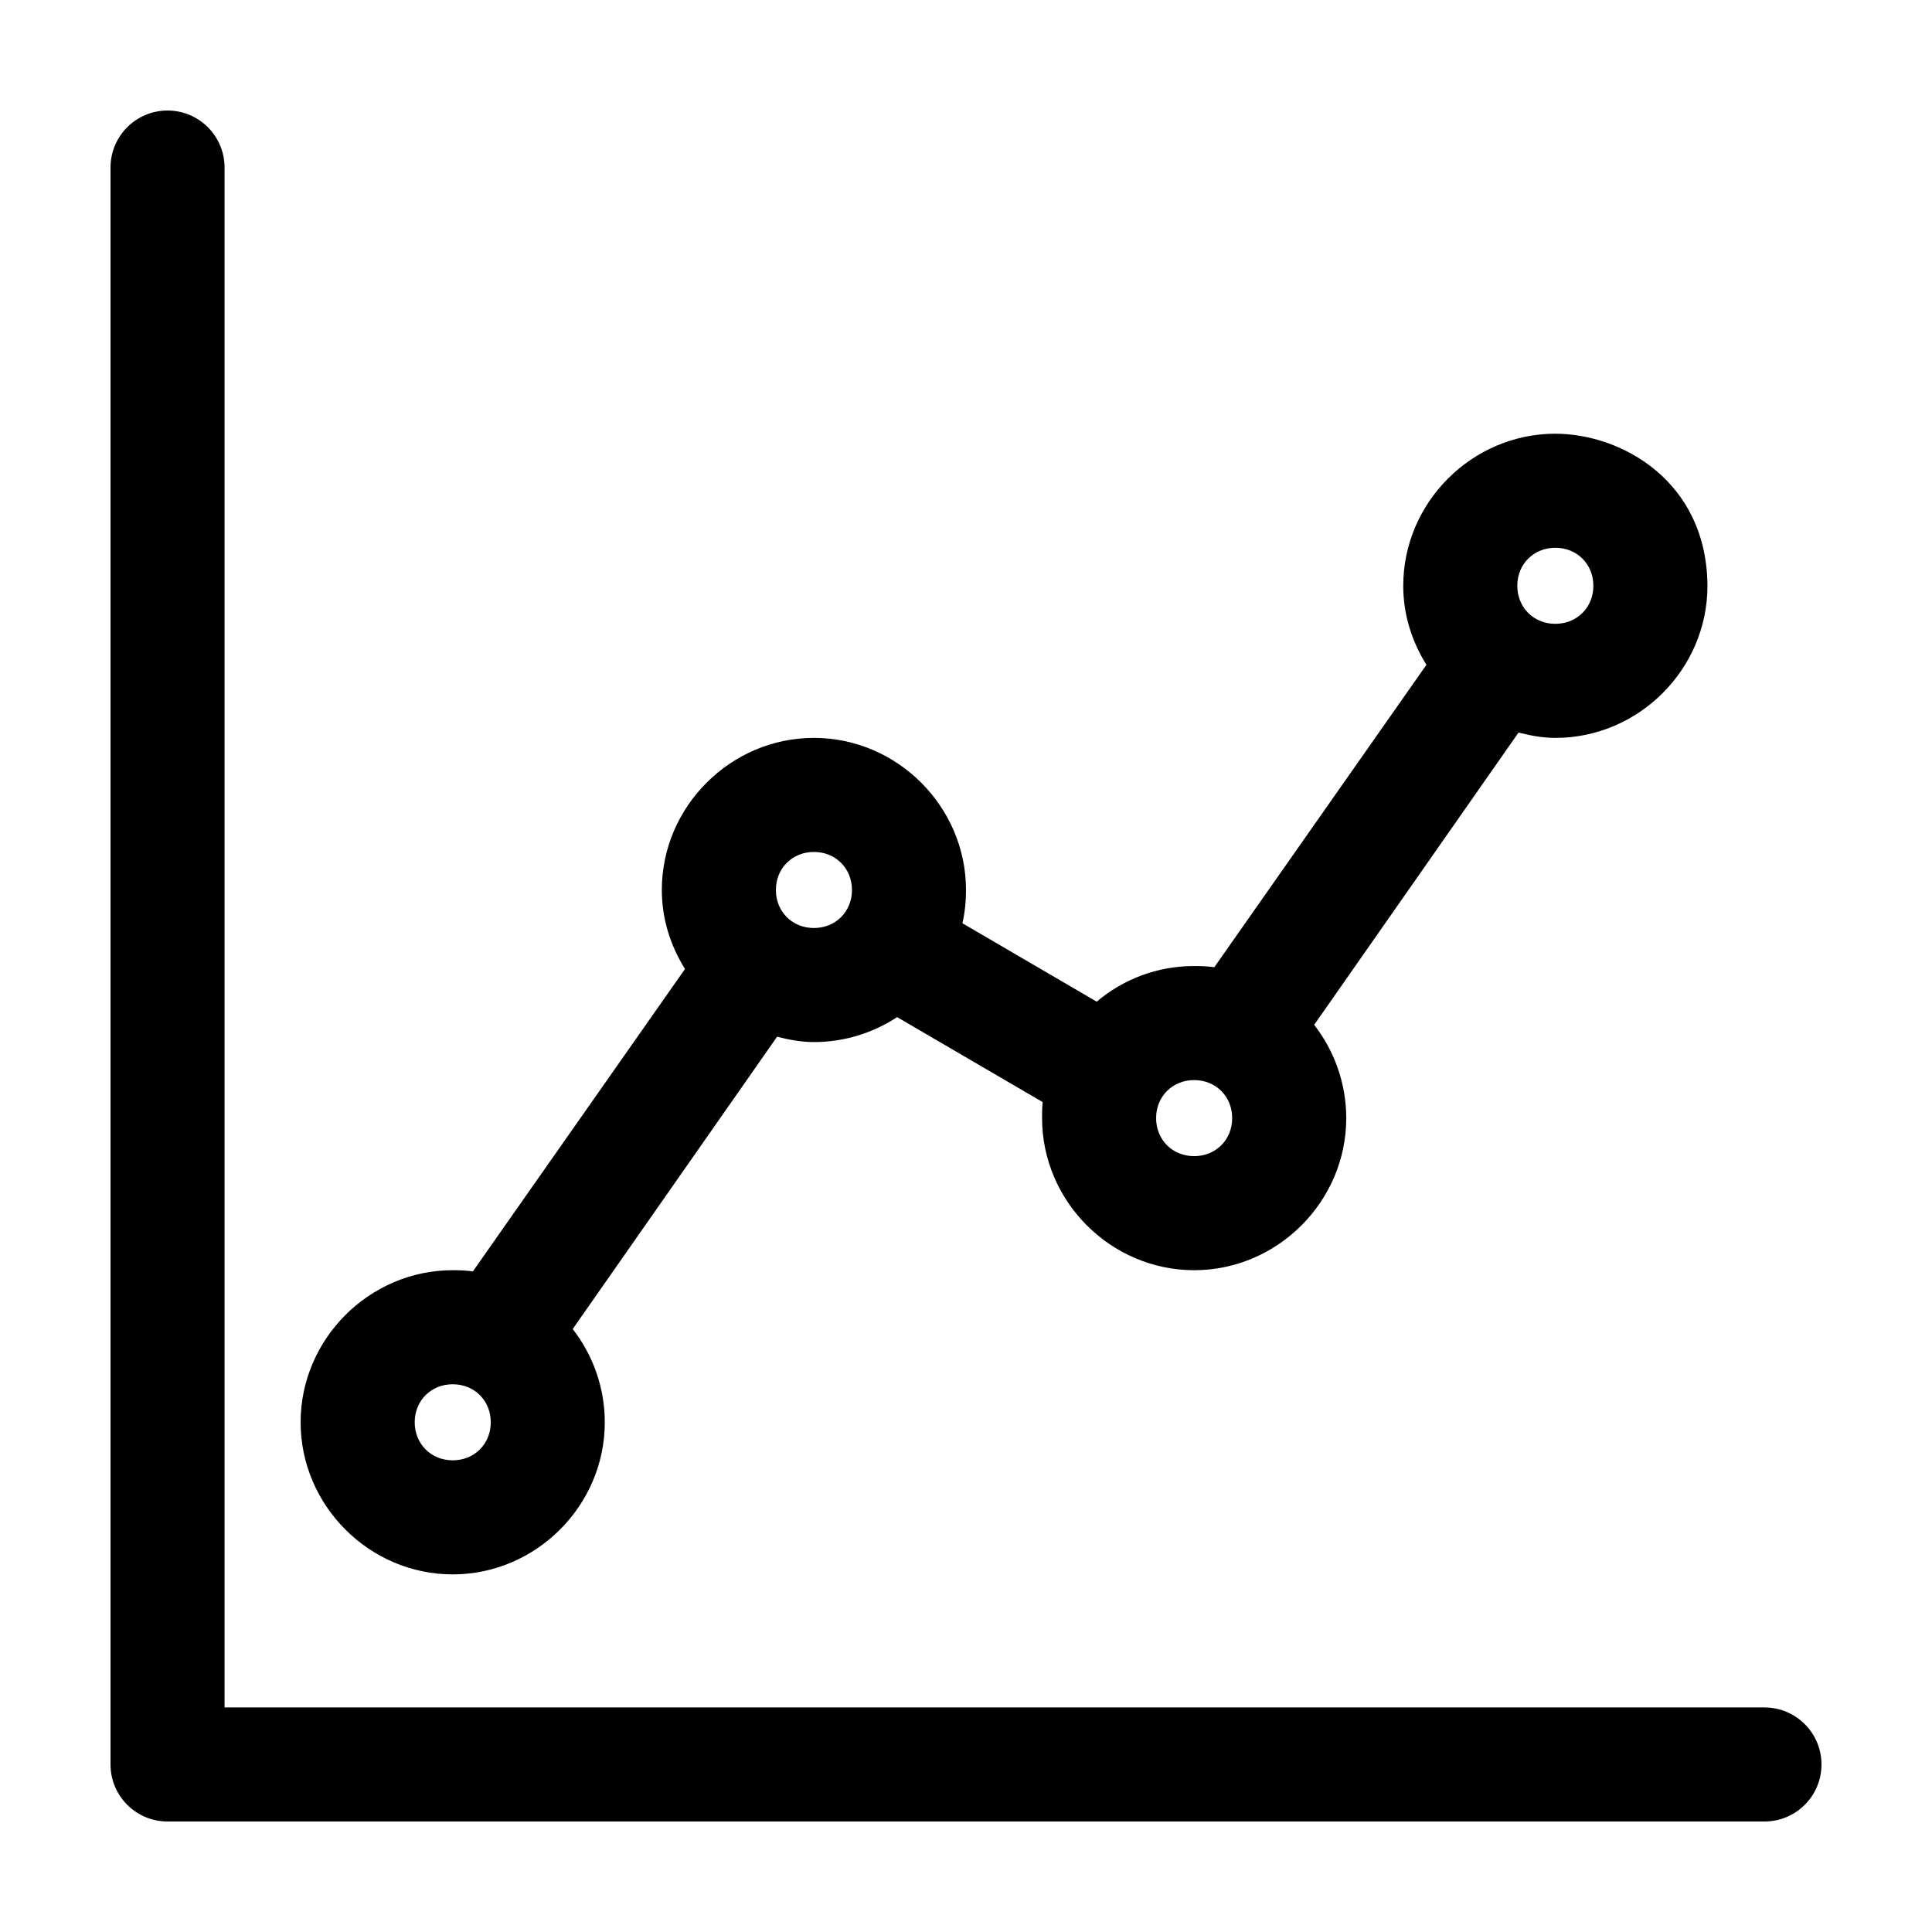 <?xml version="1.0" encoding="UTF-8"?>
<!-- The Best Svg Icon site in the world: iconSvg.co, Visit us! https://iconsvg.co -->
<svg fill="#000000" width="800px" height="800px" version="1.1" viewBox="144 144 512 512" xmlns="http://www.w3.org/2000/svg">
 <path d="m188.4 173.29c-8.348 0-15.113 6.766-15.113 15.113v423.2c0 8.348 6.766 15.113 15.113 15.113h423.2c8.348 0 15.113-6.766 15.113-15.113s-6.766-15.113-15.113-15.113h-408.09v-408.09c0-8.348-6.766-15.113-15.113-15.113zm367.78 85.648c-22.082 0-40.305 18.223-40.305 40.305 0 7.707 2.312 14.785 6.141 20.941l-56.207 80.137c-1.758-0.242-3.535-0.312-5.352-0.312-9.812 0-18.793 3.508-25.82 9.445l-35.582-20.781c0.652-2.859 0.945-5.777 0.945-8.82 0-22.082-18.223-40.305-40.305-40.305-22.082 0-40.305 18.223-40.305 40.305 0 7.707 2.312 14.785 6.141 20.941l-56.207 80.137c-1.758-0.242-3.535-0.312-5.352-0.312-22.082 0-40.305 18.223-40.305 40.305s18.223 40.305 40.305 40.305c22.082 0 40.305-18.223 40.305-40.305 0-9.23-3.184-17.887-8.5-24.719l54.16-77.461c3.141 0.801 6.391 1.418 9.762 1.418 8.074 0 15.699-2.441 22.043-6.613l38.574 22.516c-0.152 1.395-0.156 2.82-0.156 4.25 0 22.082 18.223 40.305 40.305 40.305 22.082 0 40.305-18.223 40.305-40.305 0-9.23-3.184-17.887-8.5-24.719l54.16-77.461c3.141 0.797 6.391 1.418 9.762 1.418 22.082 0 40.305-18.223 40.305-40.305-0.168-27.727-22.762-40.285-40.305-40.305zm0 30.23c5.742 0 10.078 4.332 10.078 10.074 0 5.742-4.332 10.078-10.078 10.078-5.742 0-10.078-4.332-10.078-10.078 0-5.742 4.332-10.074 10.078-10.074zm-196.48 80.609c5.742 0 10.078 4.332 10.078 10.078 0 5.742-4.332 10.078-10.078 10.078-5.742 0-10.078-4.332-10.078-10.078 0-5.742 4.332-10.078 10.078-10.078zm100.76 60.457c5.742 0 10.078 4.332 10.078 10.078 0 5.742-4.332 10.078-10.078 10.078-5.742 0-10.078-4.332-10.078-10.078 0-5.742 4.332-10.078 10.078-10.078zm-196.48 80.609c5.742 0 10.078 4.332 10.078 10.078 0 5.742-4.332 10.078-10.078 10.078-5.742 0-10.078-4.332-10.078-10.078 0-5.742 4.332-10.078 10.078-10.078z"/>
</svg>